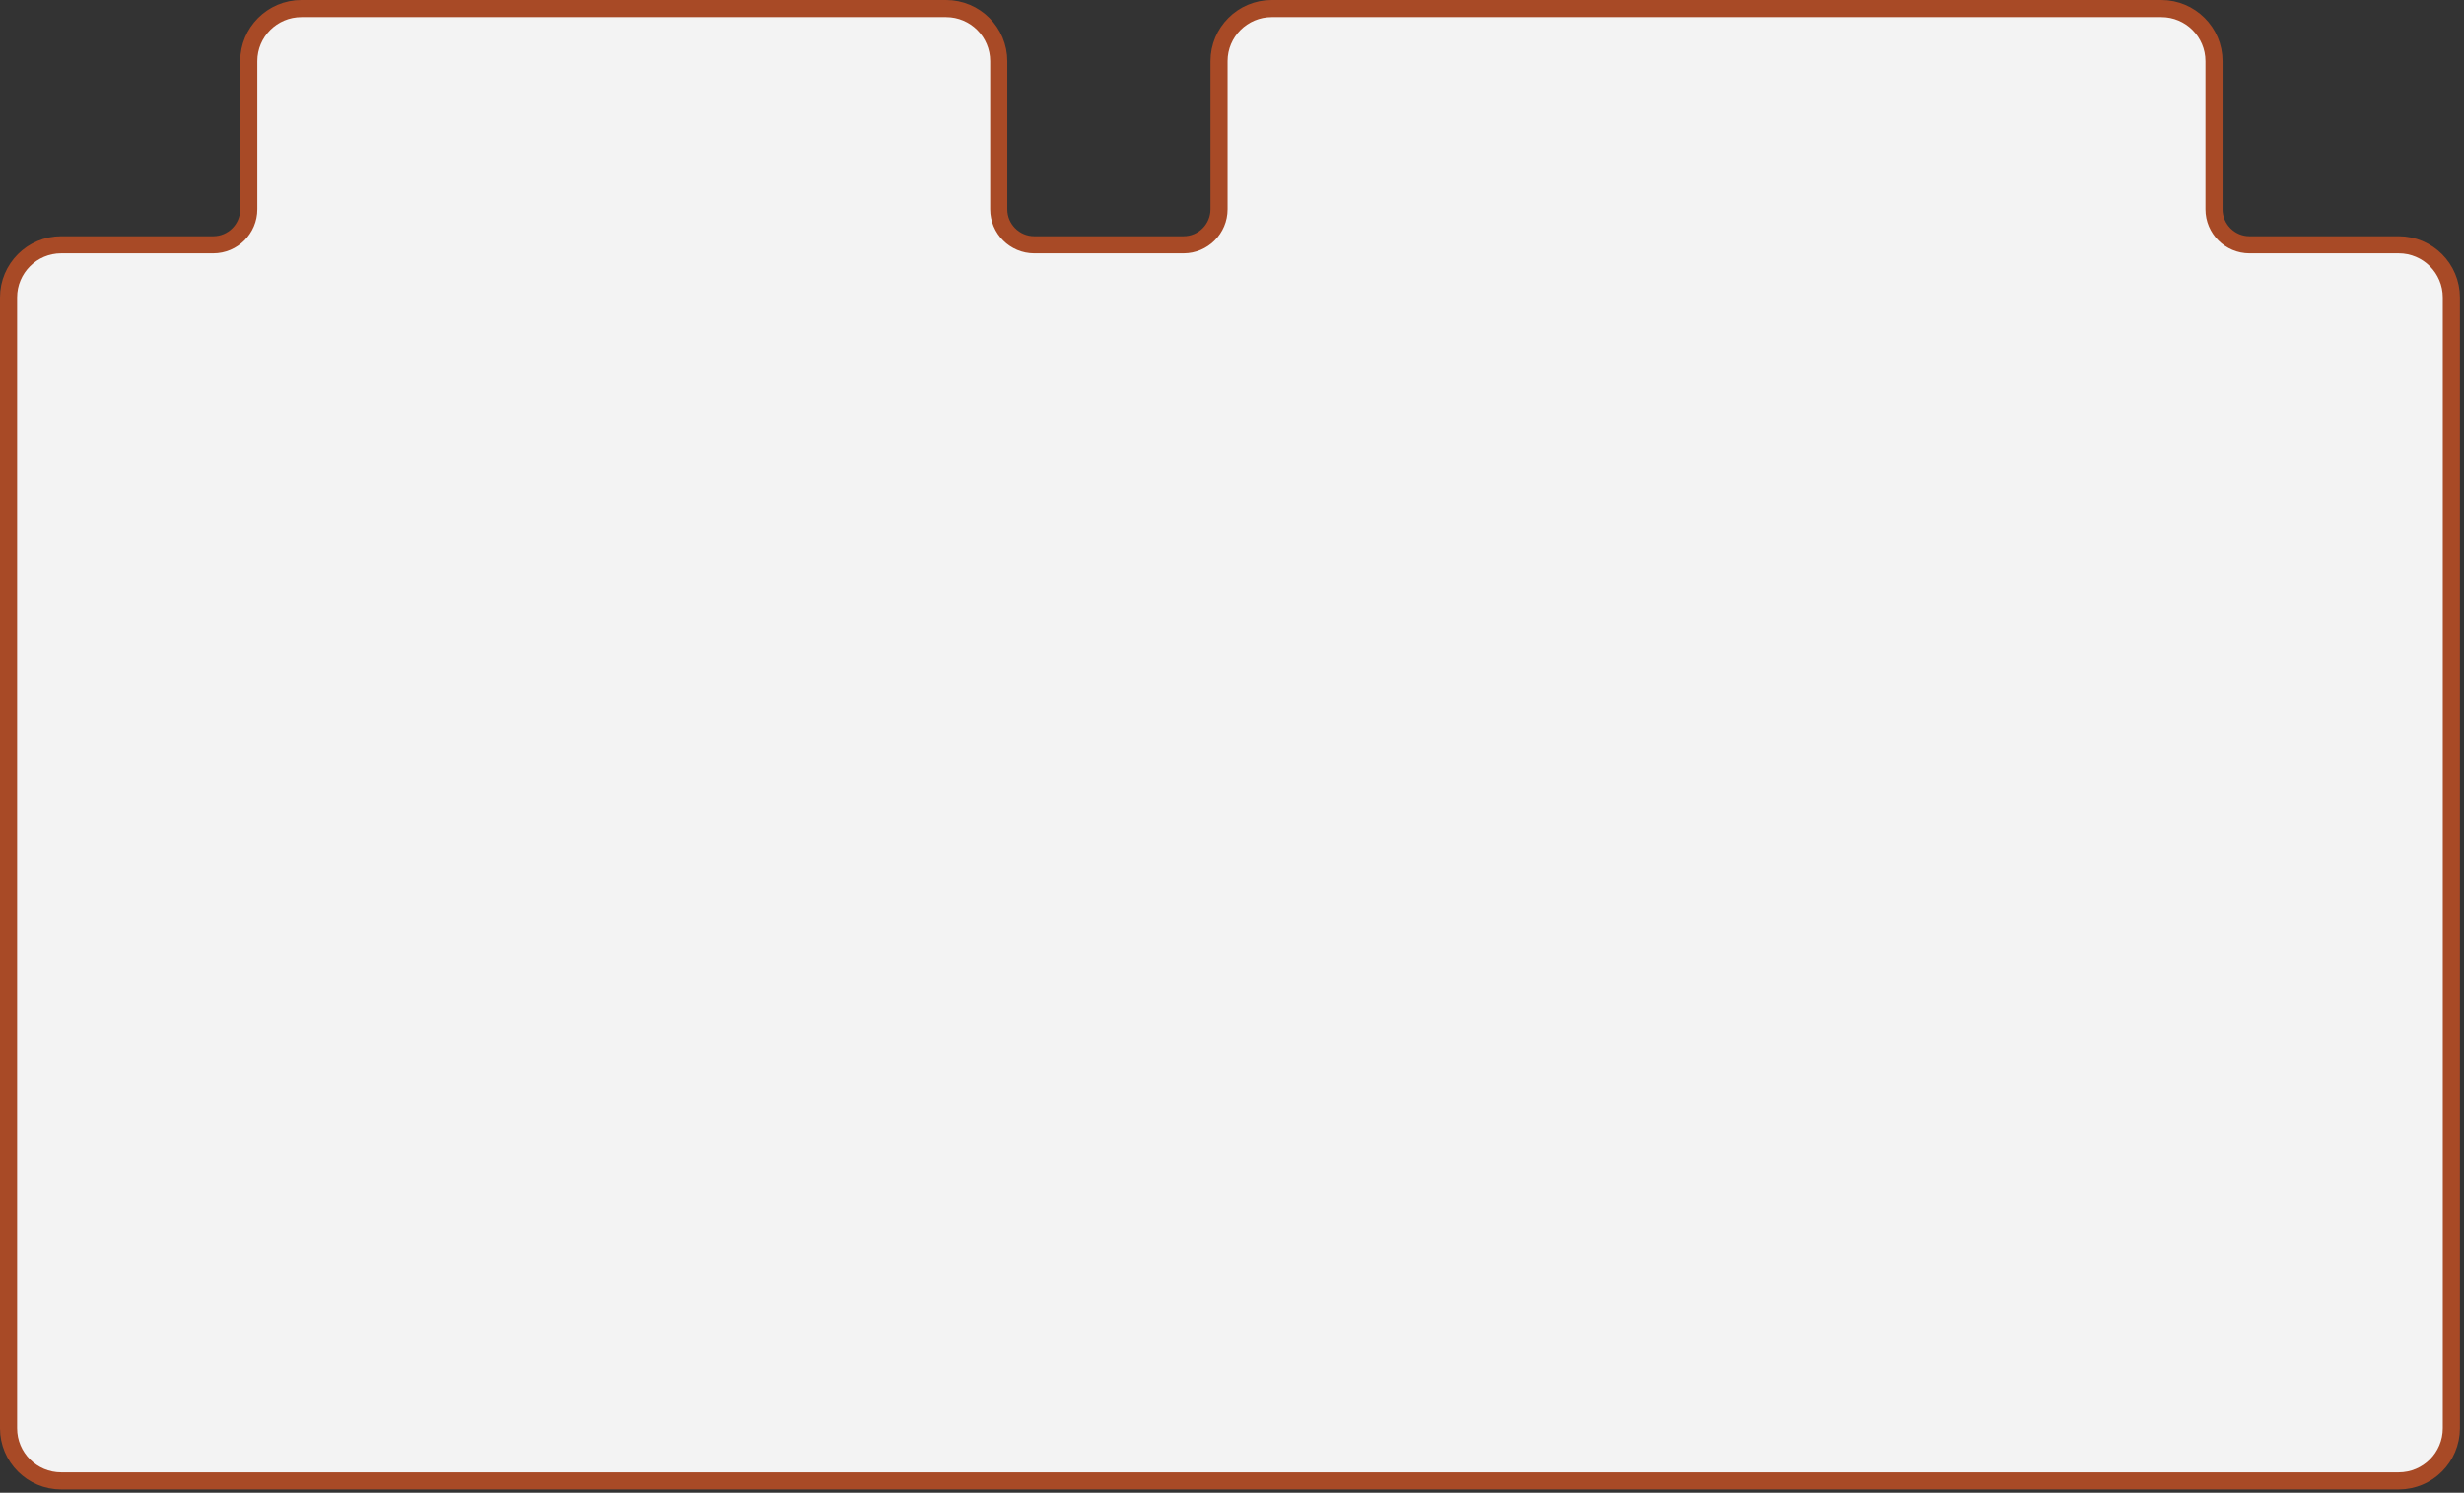 <svg width="576" height="349" viewBox="0 0 576 349" fill="none" xmlns="http://www.w3.org/2000/svg">
<rect x="0" y="0" width="576" height="349" fill="#333333" stroke="none"/>
<path d="M221.163 2H70.464C63.665 2 58.154 7.511 58.154 14.31V48.922C58.154 53.511 54.433 57.231 49.844 57.231H14.31C7.511 57.231 2 62.743 2 69.541V333.916C2 340.714 7.511 346.226 14.31 346.226H560.733C567.532 346.226 573.043 340.715 573.043 333.916V69.541C573.043 62.743 567.532 57.231 560.733 57.231H525.872C521.282 57.231 517.562 53.511 517.562 48.922V14.31C517.562 7.511 512.051 2 505.252 2H297.281C290.482 2 284.971 7.511 284.971 14.31V48.922C284.971 53.511 281.251 57.231 276.661 57.231H241.783C237.193 57.231 233.473 53.511 233.473 48.922V14.31C233.473 7.511 227.961 2 221.163 2Z" fill="#F3F3F3" stroke="#A84A26" stroke-width="4"/>
</svg>
